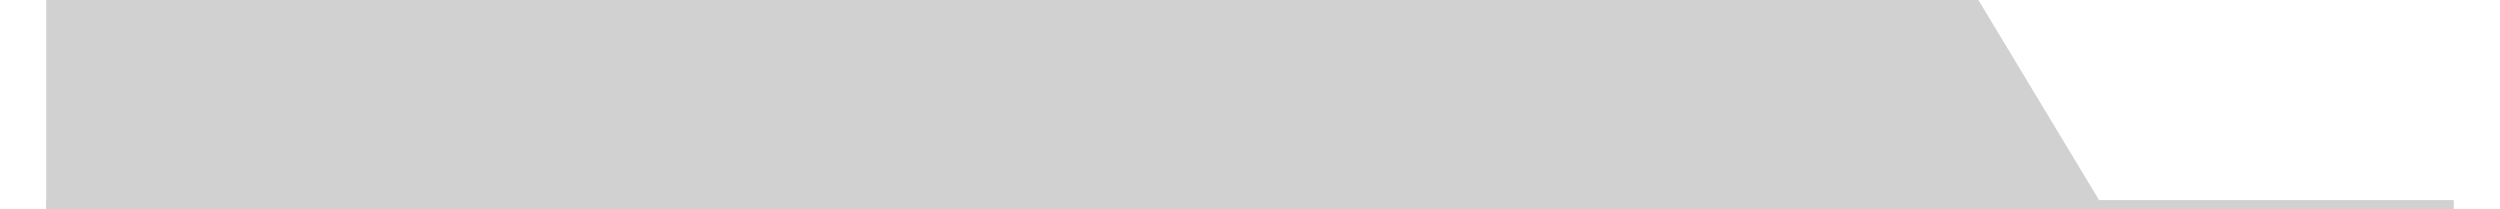 <?xml version="1.0" encoding="UTF-8"?><svg xmlns="http://www.w3.org/2000/svg" id="Layer_1" data-name="Layer 1" viewBox="0 0 263.86 22.92" aria-hidden="true" style="fill:url(#CerosGradient_id17ac1ff17);" width="263px" height="22px">
  <defs><linearGradient class="cerosgradient" data-cerosgradient="true" id="CerosGradient_id17ac1ff17" gradientUnits="userSpaceOnUse" x1="50%" y1="100%" x2="50%" y2="0%"><stop offset="0%" stop-color="#D1D1D1"/><stop offset="100%" stop-color="#D1D1D1"/></linearGradient><linearGradient/>
    <style>
      .cls-1 {
        fill: #fff;
      }

      .cls-2 {
        fill: #e1251b;
      }
    </style>
  </defs>
  <polygon class="cls-2" points="120.63 0 114.65 0 101.8 0 15.27 0 6.07 0 0 0 0 22.87 6.07 22.87 15.27 22.87 113.98 22.87 133.81 22.87 133.81 21.85 120.63 0" style="fill:url(#CerosGradient_id17ac1ff17);"/>
  <polygon class="cls-2" points="211.76 0 205.78 0 192.93 0 106.4 0 97.2 0 91.13 0 91.13 22.87 97.2 22.87 106.4 22.87 205.11 22.87 224.94 22.87 224.94 21.85 211.76 0" style="fill:url(#CerosGradient_id17ac1ff17);"/>
  <g>
    <path class="cls-1" d="M10.4,7.54h-1.78v-1.32h5.04v1.32h-1.77v9.03h-1.49V7.54Z" style="fill:url(#CerosGradient_id17ac1ff17);"/>
    <path class="cls-1" d="M14.49,6.22h1.48v4.53h1.98v-4.53h1.48v10.35h-1.48v-4.37h-1.98v4.37h-1.48V6.22Z" style="fill:url(#CerosGradient_id17ac1ff17);"/>
    <path class="cls-1" d="M20.88,6.22h4.14v1.29h-2.65v3.17h2.43v1.3h-2.43v3.3h2.68v1.29h-4.17V6.22Z" style="fill:url(#CerosGradient_id17ac1ff17);"/>
    <path class="cls-1" d="M26.16,6.22h3.81l1.18,1.18v3.58l-1,1,1.08,4.58h-1.5l-1.01-4.39h-1.08v4.39h-1.48V6.22ZM29.16,10.99l.51-.51v-2.56l-.51-.51h-1.52v3.58h1.52Z" style="fill:url(#CerosGradient_id17ac1ff17);"/>
    <path class="cls-1" d="M32.37,6.22h2.29l1.39,8.8,1.38-8.8h2.32v10.35h-1.41V7.48l-1.54,9.09h-1.65l-1.54-9.09v9.09h-1.25V6.22Z" style="fill:url(#CerosGradient_id17ac1ff17);"/>
    <path class="cls-1" d="M42.3,6.22h2.13l1.69,10.35h-1.45l-.39-2.68h-1.9l-.38,2.68h-1.4l1.69-10.35ZM42.56,12.62h1.54l-.77-5.44-.78,5.44Z" style="fill:url(#CerosGradient_id17ac1ff17);"/>
    <path class="cls-1" d="M46.97,6.22h1.48v9.06h2.29v1.29h-3.78V6.22Z" style="fill:url(#CerosGradient_id17ac1ff17);"/>
    <path class="cls-1" d="M53.78,15.38v-7.98l1.19-1.18h2.4l1.18,1.18v1.98h-1.48v-1.42l-.51-.51h-.79l-.5.51v6.9l.5.5h.79l.51-.5v-1.49h1.48v2.01l-1.18,1.18h-2.4l-1.19-1.18Z" style="fill:url(#CerosGradient_id17ac1ff17);"/>
    <path class="cls-1" d="M59.72,6.22h1.48v4.53h1.98v-4.53h1.48v10.35h-1.48v-4.37h-1.98v4.37h-1.48V6.22Z" style="fill:url(#CerosGradient_id17ac1ff17);"/>
    <path class="cls-1" d="M67.2,6.22h2.13l1.7,10.35h-1.46l-.39-2.68h-1.91l-.38,2.68h-1.39l1.7-10.35ZM67.46,12.62h1.54l-.76-5.44-.78,5.44Z" style="fill:url(#CerosGradient_id17ac1ff17);"/>
    <path class="cls-1" d="M71.87,6.22h3.81l1.18,1.18v3.58l-1,1,1.08,4.58h-1.5l-1.01-4.39h-1.08v4.39h-1.49V6.22ZM74.87,10.99l.51-.51v-2.56l-.51-.51h-1.51v3.58h1.51Z" style="fill:url(#CerosGradient_id17ac1ff17);"/>
    <path class="cls-1" d="M78,15.38v-7.98l1.19-1.18h2.52l1.19,1.18v1.73h-1.49v-1.17l-.51-.51h-.92l-.5.51v6.9l.5.5h.95l.51-.5v-2.46h-1.1v-1.25h2.57v4.23l-1.17,1.18h-2.55l-1.19-1.18Z" style="fill:url(#CerosGradient_id17ac1ff17);"/>
    <path class="cls-1" d="M84.2,6.22h4.14v1.29h-2.66v3.17h2.43v1.3h-2.43v3.3h2.69v1.29h-4.17V6.22Z" style="fill:url(#CerosGradient_id17ac1ff17);"/>
    <path class="cls-1" d="M89.07,11.26v-4.14l.91-.9h2.7l.92.9v4.14l-.92.92h-2.7l-.91-.92ZM92.39,11.56l.51-.51v-3.71l-.51-.51h-2.1l-.51.51v3.71l.51.51h2.1ZM90.33,7.4h1.56l.5.5v1.19l-.4.4.46,1.49h-.66l-.39-1.35h-.43v1.35h-.63v-3.57ZM91.53,9.08l.21-.23v-.71l-.2-.19h-.58v1.12h.57Z" style="fill:url(#CerosGradient_id17ac1ff17);"/>
    <path class="cls-1" d="M97.02,6.22h1.49v4.53h1.98v-4.53h1.49v10.35h-1.49v-4.37h-1.98v4.37h-1.49V6.22Z" style="fill:url(#CerosGradient_id17ac1ff17);"/>
    <path class="cls-1" d="M104.6,7.54h-1.78v-1.32h5.04v1.32h-1.77v9.03h-1.49V7.54Z" style="fill:url(#CerosGradient_id17ac1ff17);"/>
    <path class="cls-1" d="M109.7,11.26l-1.44-5.04h1.54l1.12,4.44,1.14-4.44h1.44l-1.47,5.07,1.56,5.28h-1.53l-1.2-4.51-1.21,4.51h-1.46l1.5-5.31Z" style="fill:url(#CerosGradient_id17ac1ff17);"/>
    <path class="cls-1" d="M113.58,10.75h2.71v1.29h-2.71v-1.29Z" style="fill:url(#CerosGradient_id17ac1ff17);"/>
    <path class="cls-1" d="M116.54,15.35h1.37v-7.92h-1.37v-1.21h2.85v9.13h1.32v1.21h-4.17v-1.21Z" style="fill:url(#CerosGradient_id17ac1ff17);"/>
    <path class="cls-1" d="M123.75,15.43h1.2V7.36h-1.2v-1.14h3.87v1.14h-1.18v8.07h1.18v1.14h-3.87v-1.14Z" style="fill:url(#CerosGradient_id17ac1ff17);"/>
    <path class="cls-1" d="M128.66,6.22h1.24l2.45,6.9v-6.9h1.32v10.35h-1.25l-2.44-6.97v6.97h-1.32V6.22Z" style="fill:url(#CerosGradient_id17ac1ff17);"/>
    <path class="cls-1" d="M135.1,6.22h1.49v4.53h1.98v-4.53h1.49v10.35h-1.49v-4.37h-1.98v4.37h-1.49V6.22Z" style="fill:url(#CerosGradient_id17ac1ff17);"/>
    <path class="cls-1" d="M141.09,15.43h1.2V7.36h-1.2v-1.14h3.87v1.14h-1.19v8.07h1.19v1.14h-3.87v-1.14Z" style="fill:url(#CerosGradient_id17ac1ff17);"/>
    <path class="cls-1" d="M146,6.22h3.78l1.17,1.18v2.83l-.99.99.99,1v3.15l-1.17,1.18h-3.78V6.22ZM148.83,10.63l.63-.63v-2.07l-.5-.5h-1.49v3.2h1.35ZM148.96,15.35l.5-.5v-2.38l-.63-.63h-1.35v3.51h1.49Z" style="fill:url(#CerosGradient_id17ac1ff17);"/>
    <path class="cls-1" d="M151.83,15.43h1.2V7.36h-1.2v-1.14h3.87v1.14h-1.19v8.07h1.19v1.14h-3.87v-1.14Z" style="fill:url(#CerosGradient_id17ac1ff17);"/>
    <path class="cls-1" d="M157.92,7.54h-1.79v-1.32h5.04v1.32h-1.77v9.03h-1.48V7.54Z" style="fill:url(#CerosGradient_id17ac1ff17);"/>
    <path class="cls-1" d="M161.94,15.38v-7.98l1.18-1.18h2.6l1.18,1.18v7.98l-1.18,1.18h-2.6l-1.18-1.18ZM164.92,15.34l.49-.51v-6.87l-.49-.51h-1.01l-.49.51v6.87l.49.51h1.01Z" style="fill:url(#CerosGradient_id17ac1ff17);"/>
    <path class="cls-1" d="M168.27,6.22h3.81l1.19,1.18v3.58l-1.01,1,1.08,4.58h-1.5l-1-4.39h-1.08v4.39h-1.49V6.22ZM171.27,10.99l.51-.51v-2.56l-.51-.51h-1.51v3.58h1.51Z" style="fill:url(#CerosGradient_id17ac1ff17);"/>
  </g>
  <rect class="cls-2" y="21.93" width="263.86" height=".99" style="fill:url(#CerosGradient_id17ac1ff17);"/>
</svg>